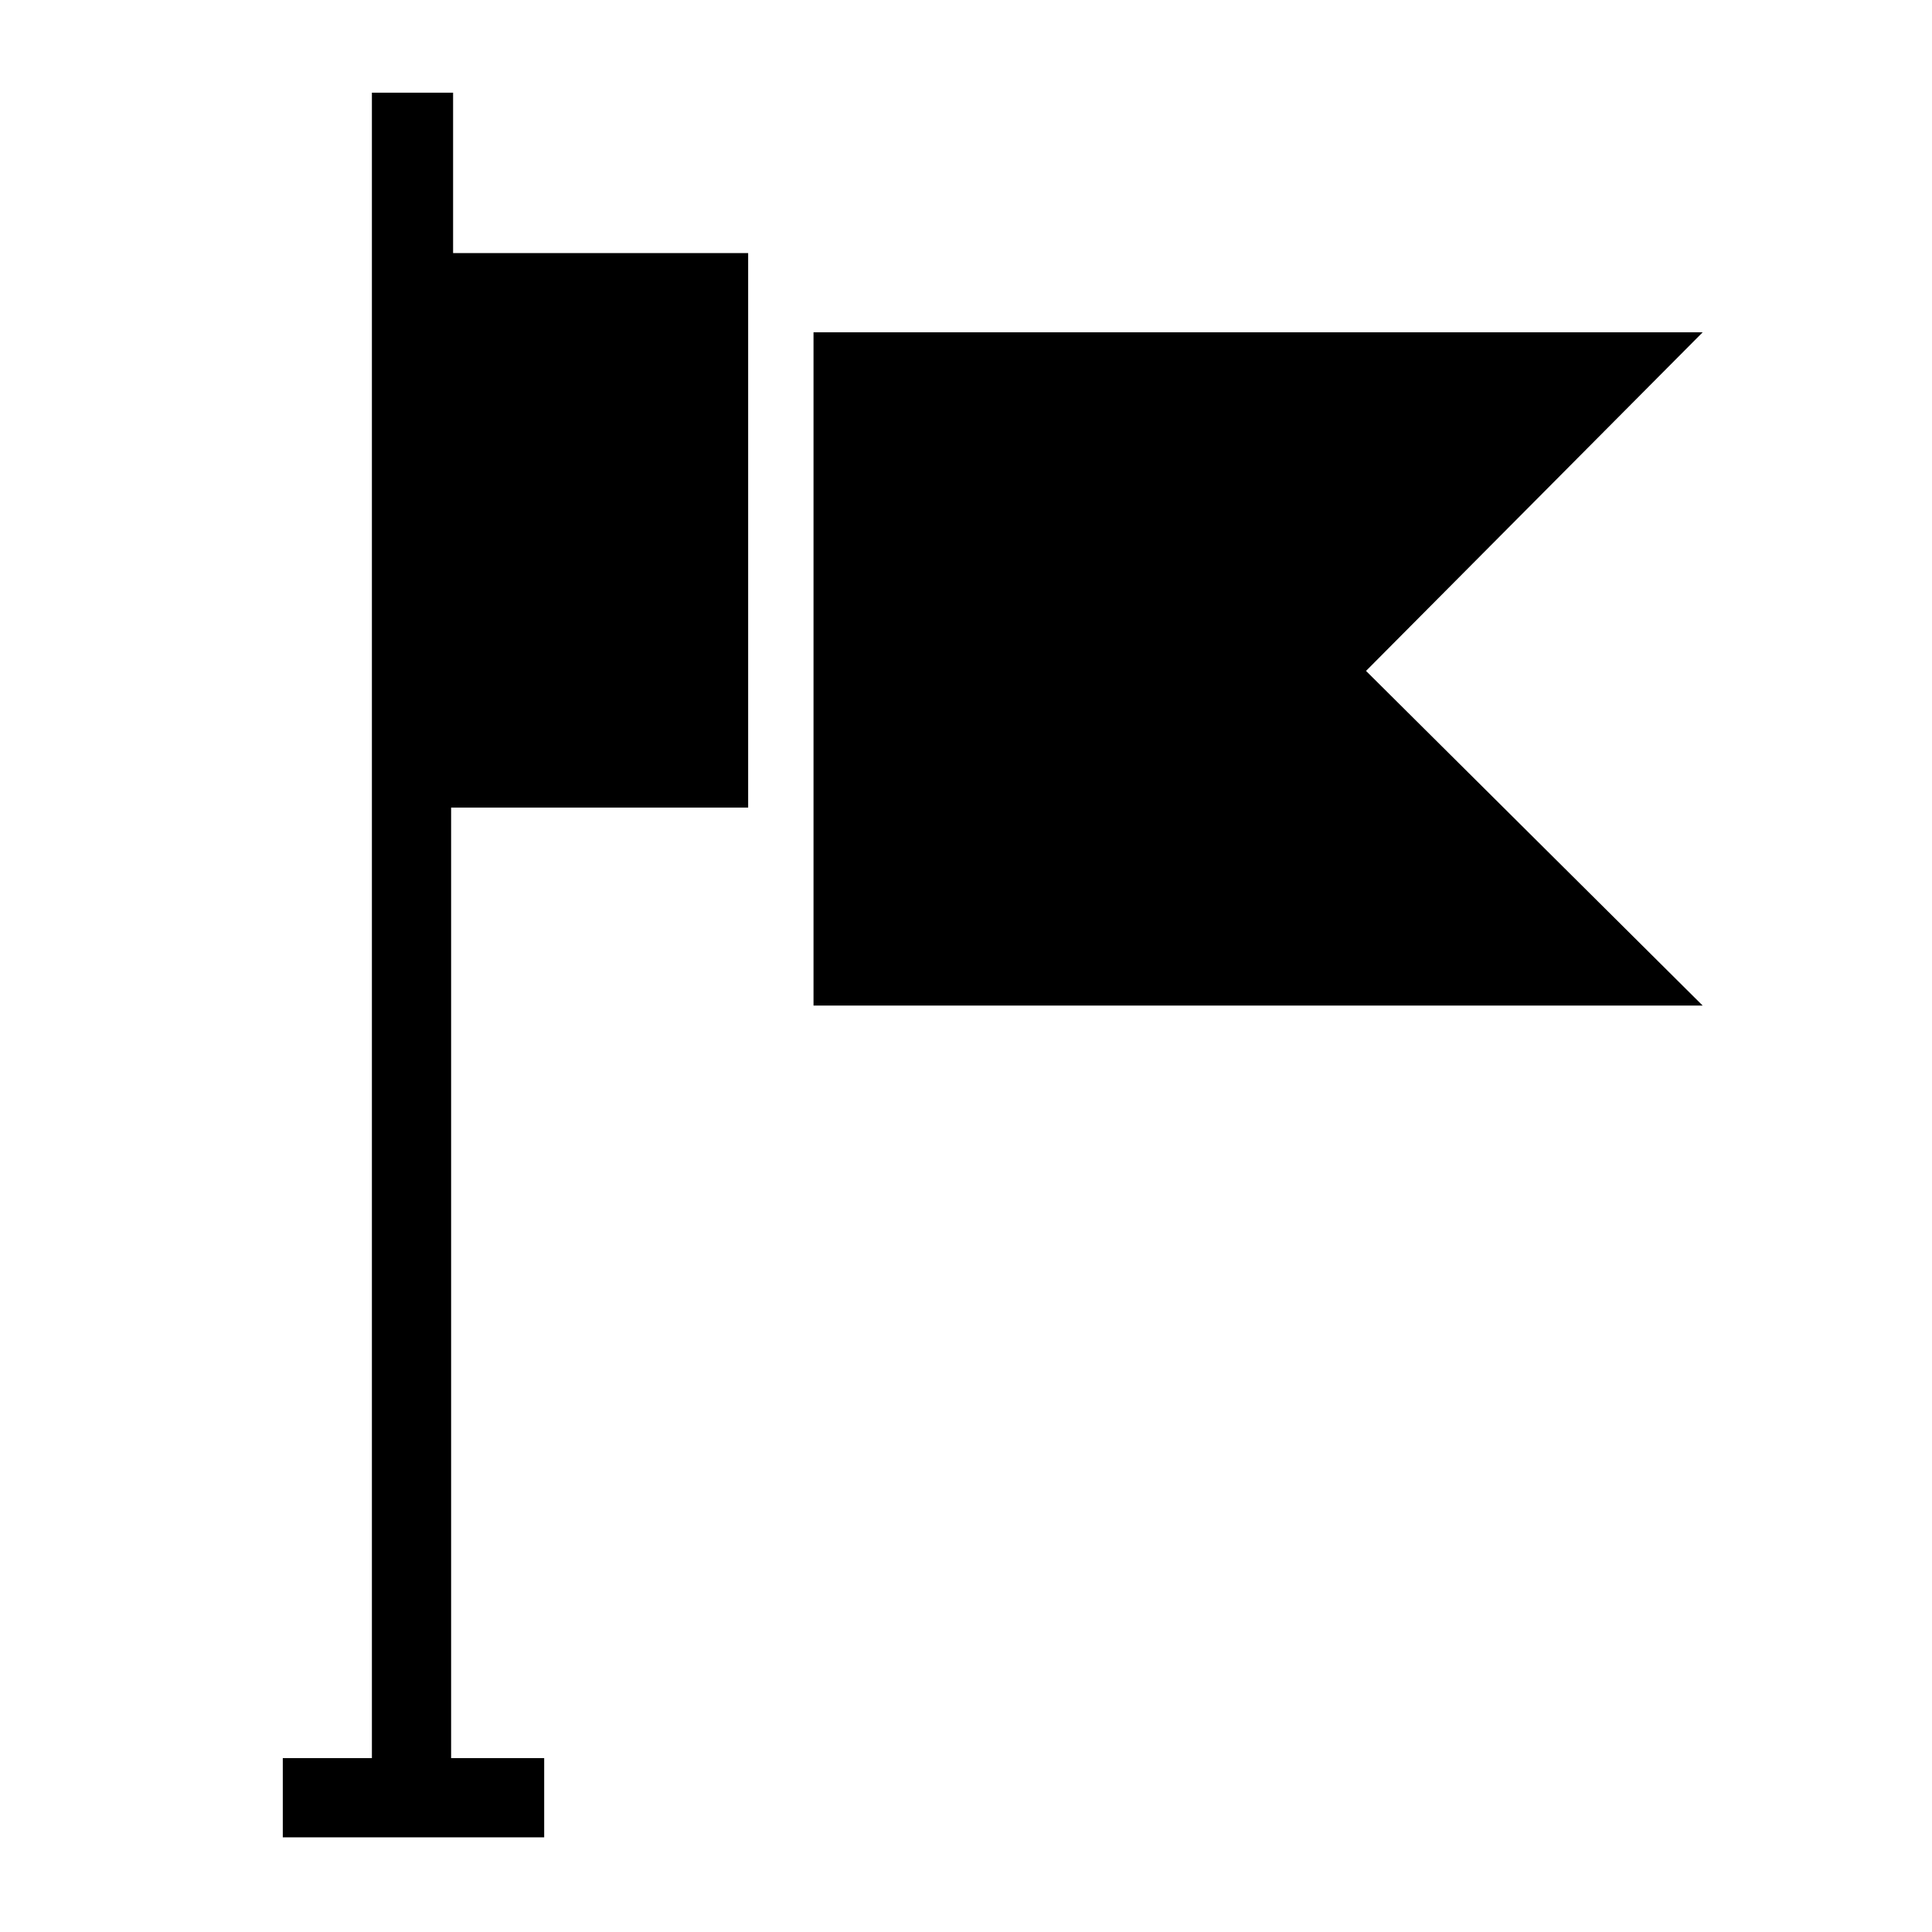 <?xml version="1.0" encoding="UTF-8"?>
<!-- Uploaded to: ICON Repo, www.svgrepo.com, Generator: ICON Repo Mixer Tools -->
<svg fill="#000000" width="800px" height="800px" version="1.1" viewBox="144 144 512 512" xmlns="http://www.w3.org/2000/svg">
 <g>
  <path d="m263.55 358.02h78.719v-146.95h-78.195v-42.508h-21.516v441.36h-23.617v20.992h69.273v-20.992h-24.664z"/>
  <path d="m595.23 232.06h-235.64v178.43h235.64l-89.219-88.691z"/>
 </g>
</svg>